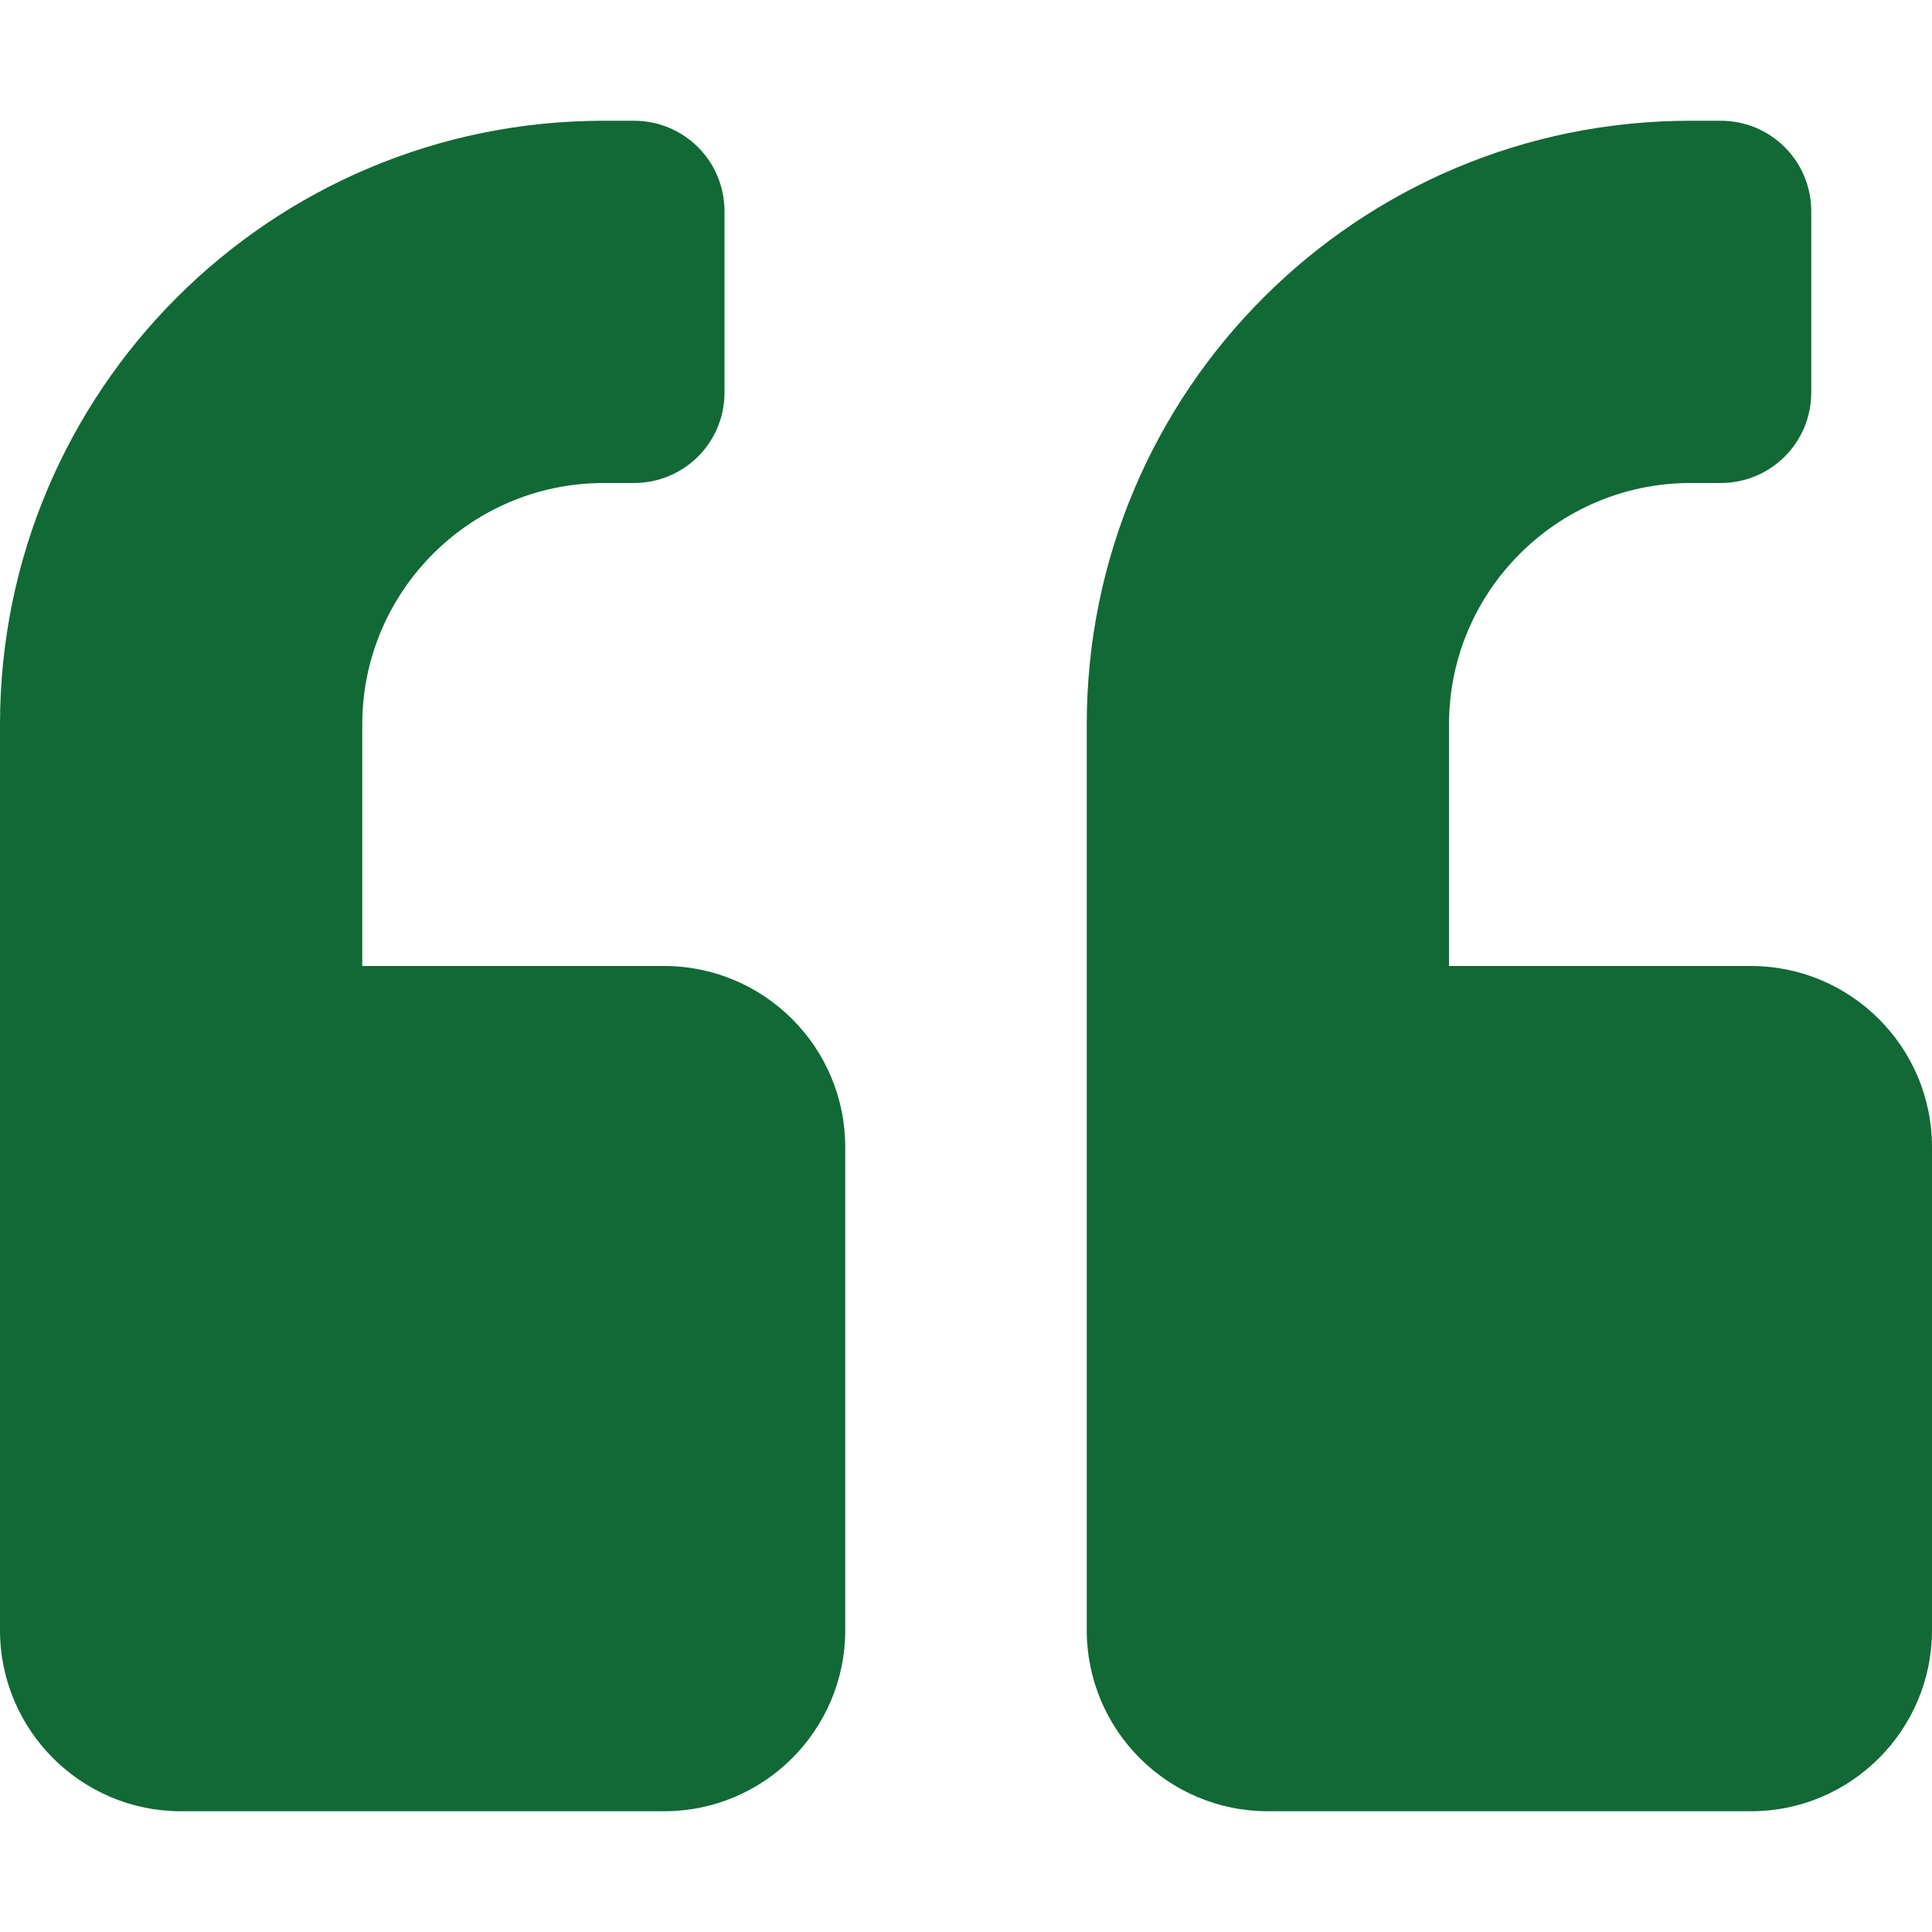 <svg width="32" height="32" viewBox="0 0 32 32" fill="none" xmlns="http://www.w3.org/2000/svg">
<path d="M29 16H24V12C24 9.794 25.794 8 28 8H28.5C29.331 8 30 7.331 30 6.5V3.5C30 2.669 29.331 2 28.5 2H28C22.475 2 18 6.475 18 12V27C18 28.656 19.344 30 21 30H29C30.656 30 32 28.656 32 27V19C32 17.344 30.656 16 29 16ZM11 16H6V12C6 9.794 7.794 8 10 8H10.5C11.331 8 12 7.331 12 6.5V3.5C12 2.669 11.331 2 10.5 2H10C4.475 2 0 6.475 0 12V27C0 28.656 1.344 30 3 30H11C12.656 30 14 28.656 14 27V19C14 17.344 12.656 16 11 16Z" fill="#116936"/>
</svg>
